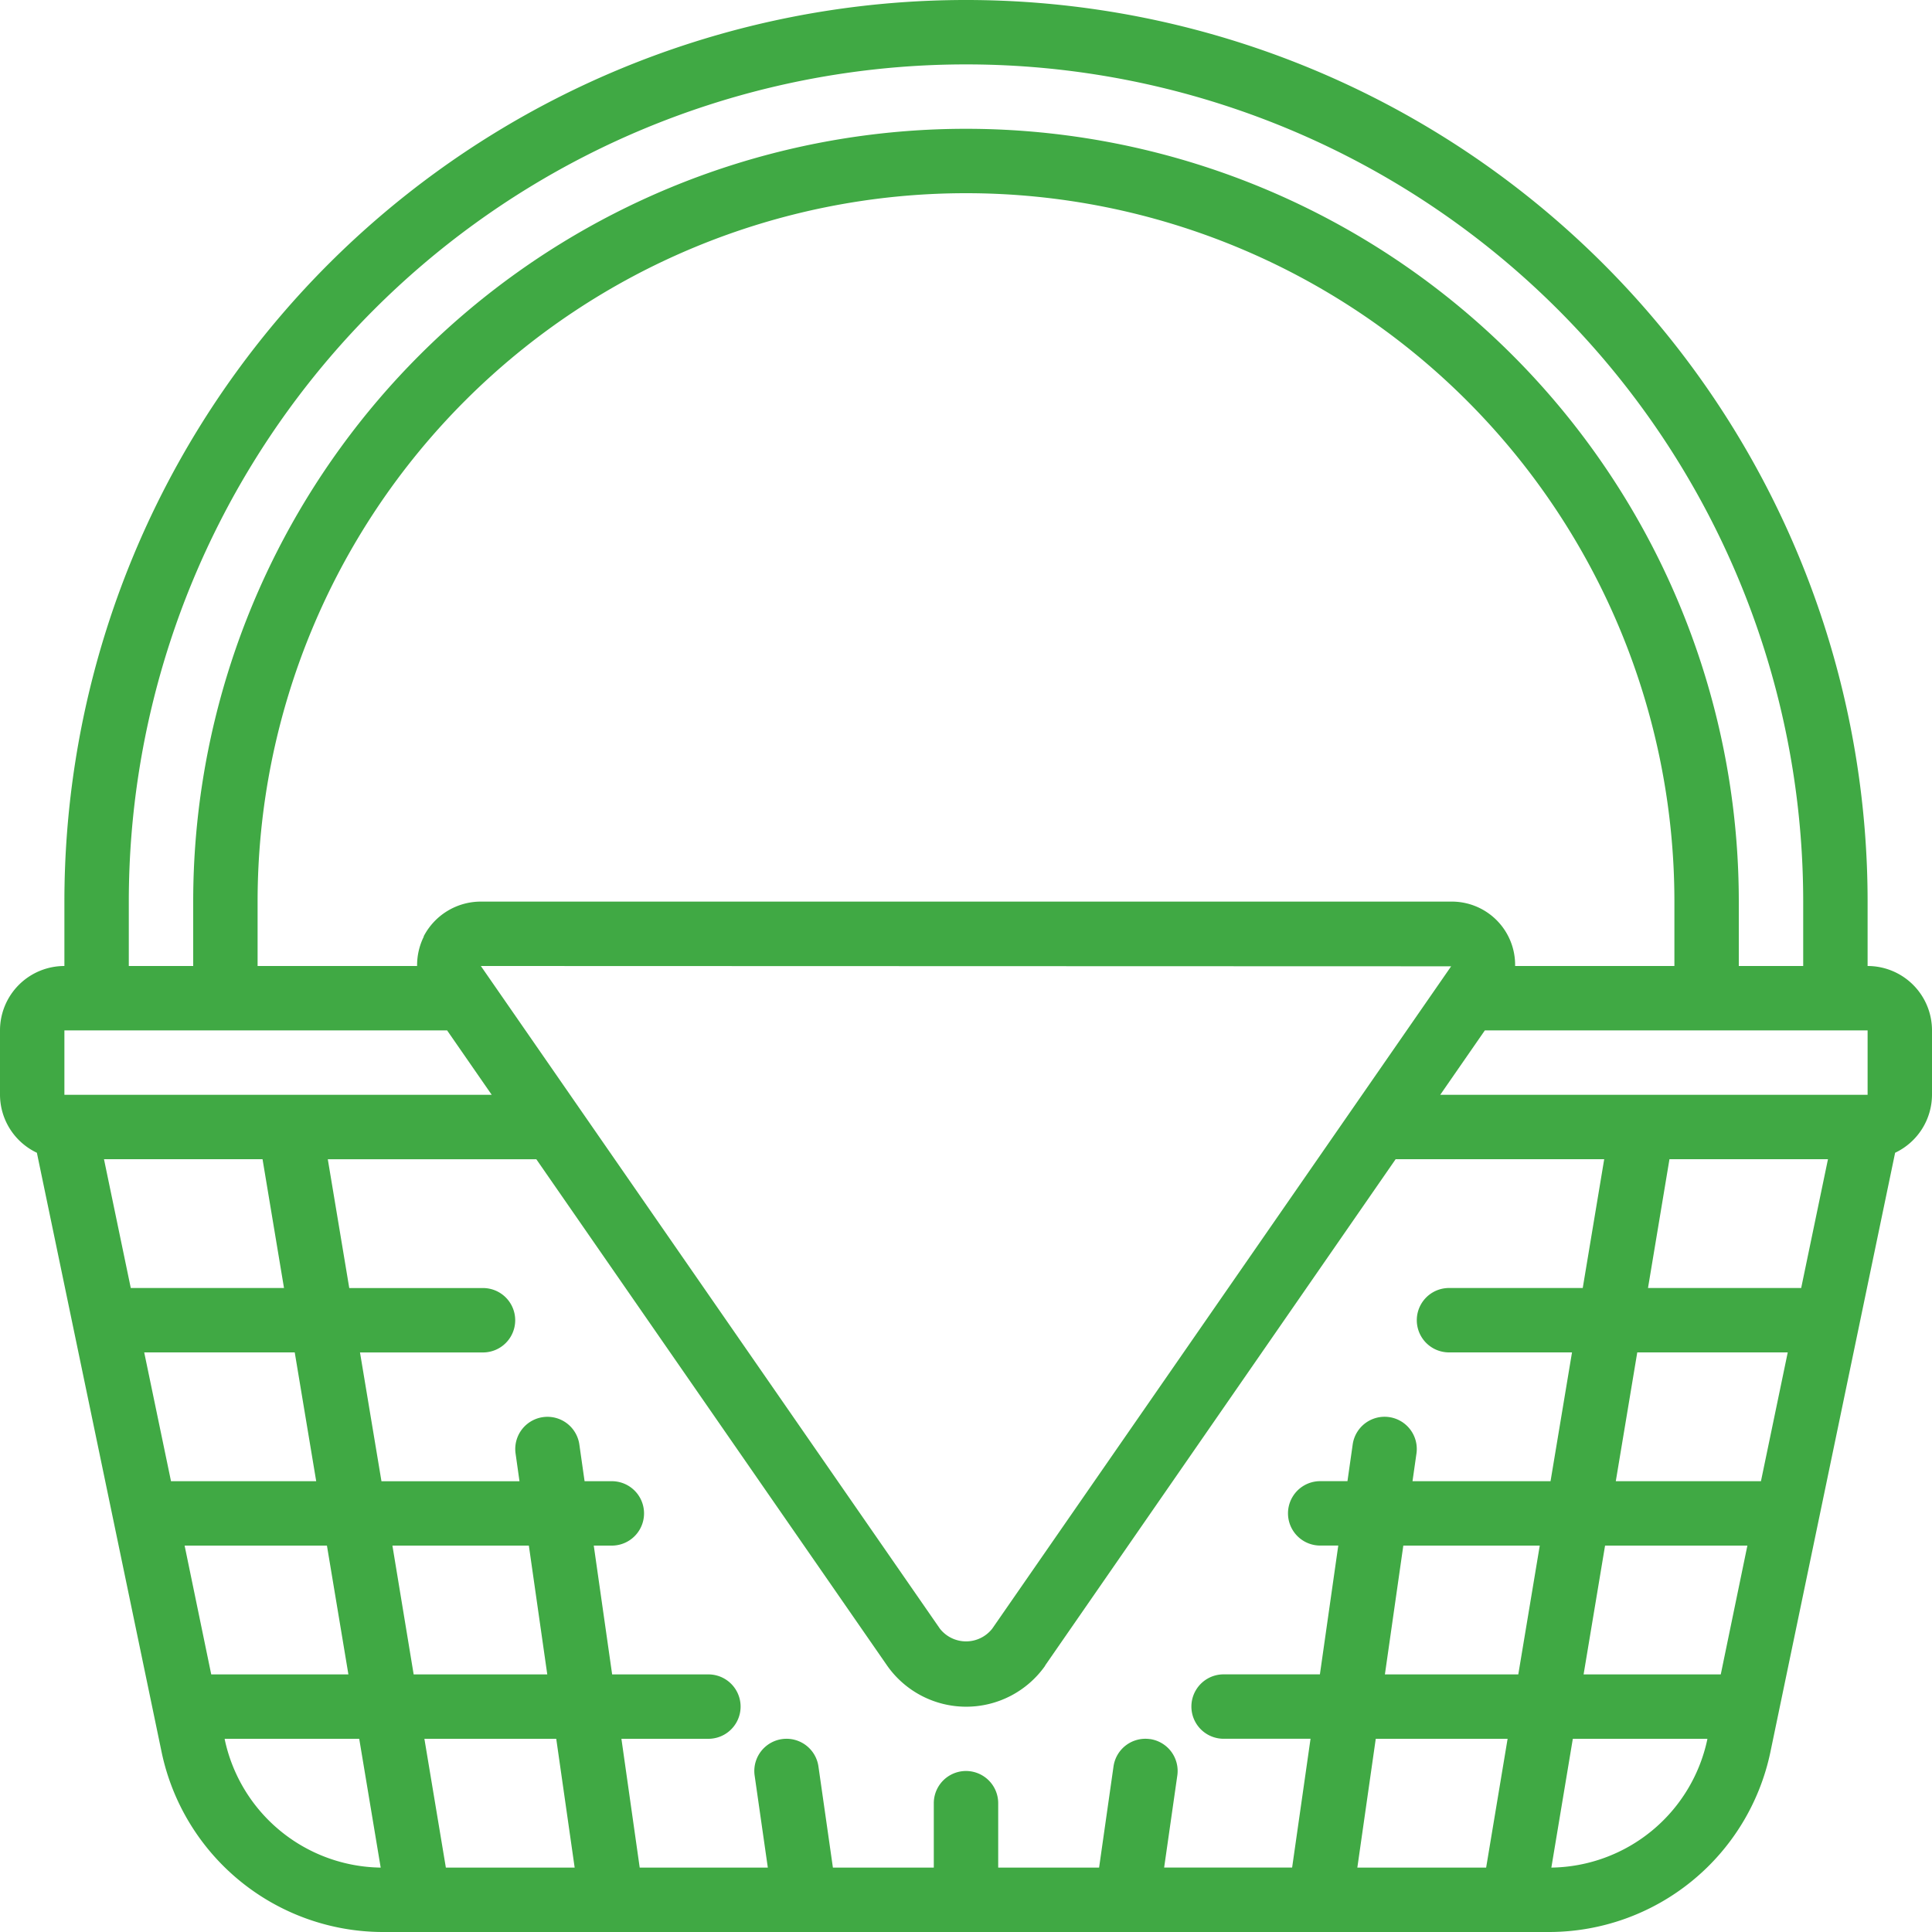 <svg id="icon-cart" xmlns="http://www.w3.org/2000/svg" width="45" height="45" viewBox="0 0 45 45">
  <g id="_016---Picnic-Basket" data-name="016---Picnic-Basket">
    <path id="Shape" d="M43.5,22.5V21a21,21,0,0,0-42,0v1.5A1.5,1.5,0,0,0,0,24v1.5a1.5,1.5,0,0,0,.859,1.35L3.766,40.818A5.273,5.273,0,0,0,8.91,45H36.09a5.273,5.273,0,0,0,5.144-4.182L44.141,26.85A1.5,1.5,0,0,0,45,25.5V24a1.5,1.5,0,0,0-1.5-1.5ZM41.953,30H38.385l.5-3h3.692Zm-.937,4.5H37.635l.5-3h3.505ZM40.08,39H36.885l.5-3H40.7Zm-5.465,4.5h-3l.429-3h3.071Zm-7.83-2.993a.75.75,0,0,0-.849.636L25.6,43.5H23.25V42a.75.75,0,0,0-1.5,0v1.5H19.4l-.337-2.356a.75.75,0,1,0-1.486.212l.307,2.144H14.9l-.426-3H16.5a.75.75,0,1,0,0-1.5H14.258l-.428-3h.421a.75.75,0,0,0,0-1.5h-.635l-.122-.856a.75.75,0,0,0-1.485.213l.091.644H8.885l-.5-3H11.25a.75.75,0,0,0,0-1.5H8.135l-.5-3h4.857l8.175,11.8a2.25,2.25,0,0,0,3.675,0l0-.006L32.507,27h4.858l-.5,3H33.75a.75.75,0,1,0,0,1.5h2.865l-.5,3H32.9l.092-.644a.75.75,0,0,0-1.485-.213l-.122.856H30.75a.75.75,0,0,0,0,1.5h.421l-.428,3H28.5a.75.75,0,1,0,0,1.5h2.025l-.429,3H27.115l.307-2.145a.75.75,0,0,0-.637-.848ZM9.885,40.5h3.071l.429,3h-3ZM6.115,27l.5,3H3.046l-.624-3Zm.75,4.5.5,3H3.983l-.624-3ZM4.3,36H7.615l.5,3H4.92Zm4.84,0h3.178l.429,3H9.635Zm.733-14.188a1.5,1.5,0,0,0-.158.688H6V21a16.5,16.5,0,0,1,33,0v1.5H35.29A1.475,1.475,0,0,0,33.8,21H11.2a1.5,1.5,0,0,0-1.333.812ZM43.5,24v1.5H33.546L34.585,24Zm-9.7-1.493L23.11,37.936a.775.775,0,0,1-1.217,0L11.2,22.5ZM32.257,39l.429-3h3.178l-.5,3ZM3,21a19.5,19.5,0,0,1,39,0v1.5H40.5V21a18,18,0,0,0-36,0v1.5H3ZM1.5,24h8.914l1.039,1.5H1.5ZM5.234,40.513V40.5H8.367l.5,3A3.768,3.768,0,0,1,5.234,40.513Zm30.9,2.987.5-3h3.133v.013A3.768,3.768,0,0,1,36.136,43.5Z" fill="#40a944"/>
  </g>
</svg>
